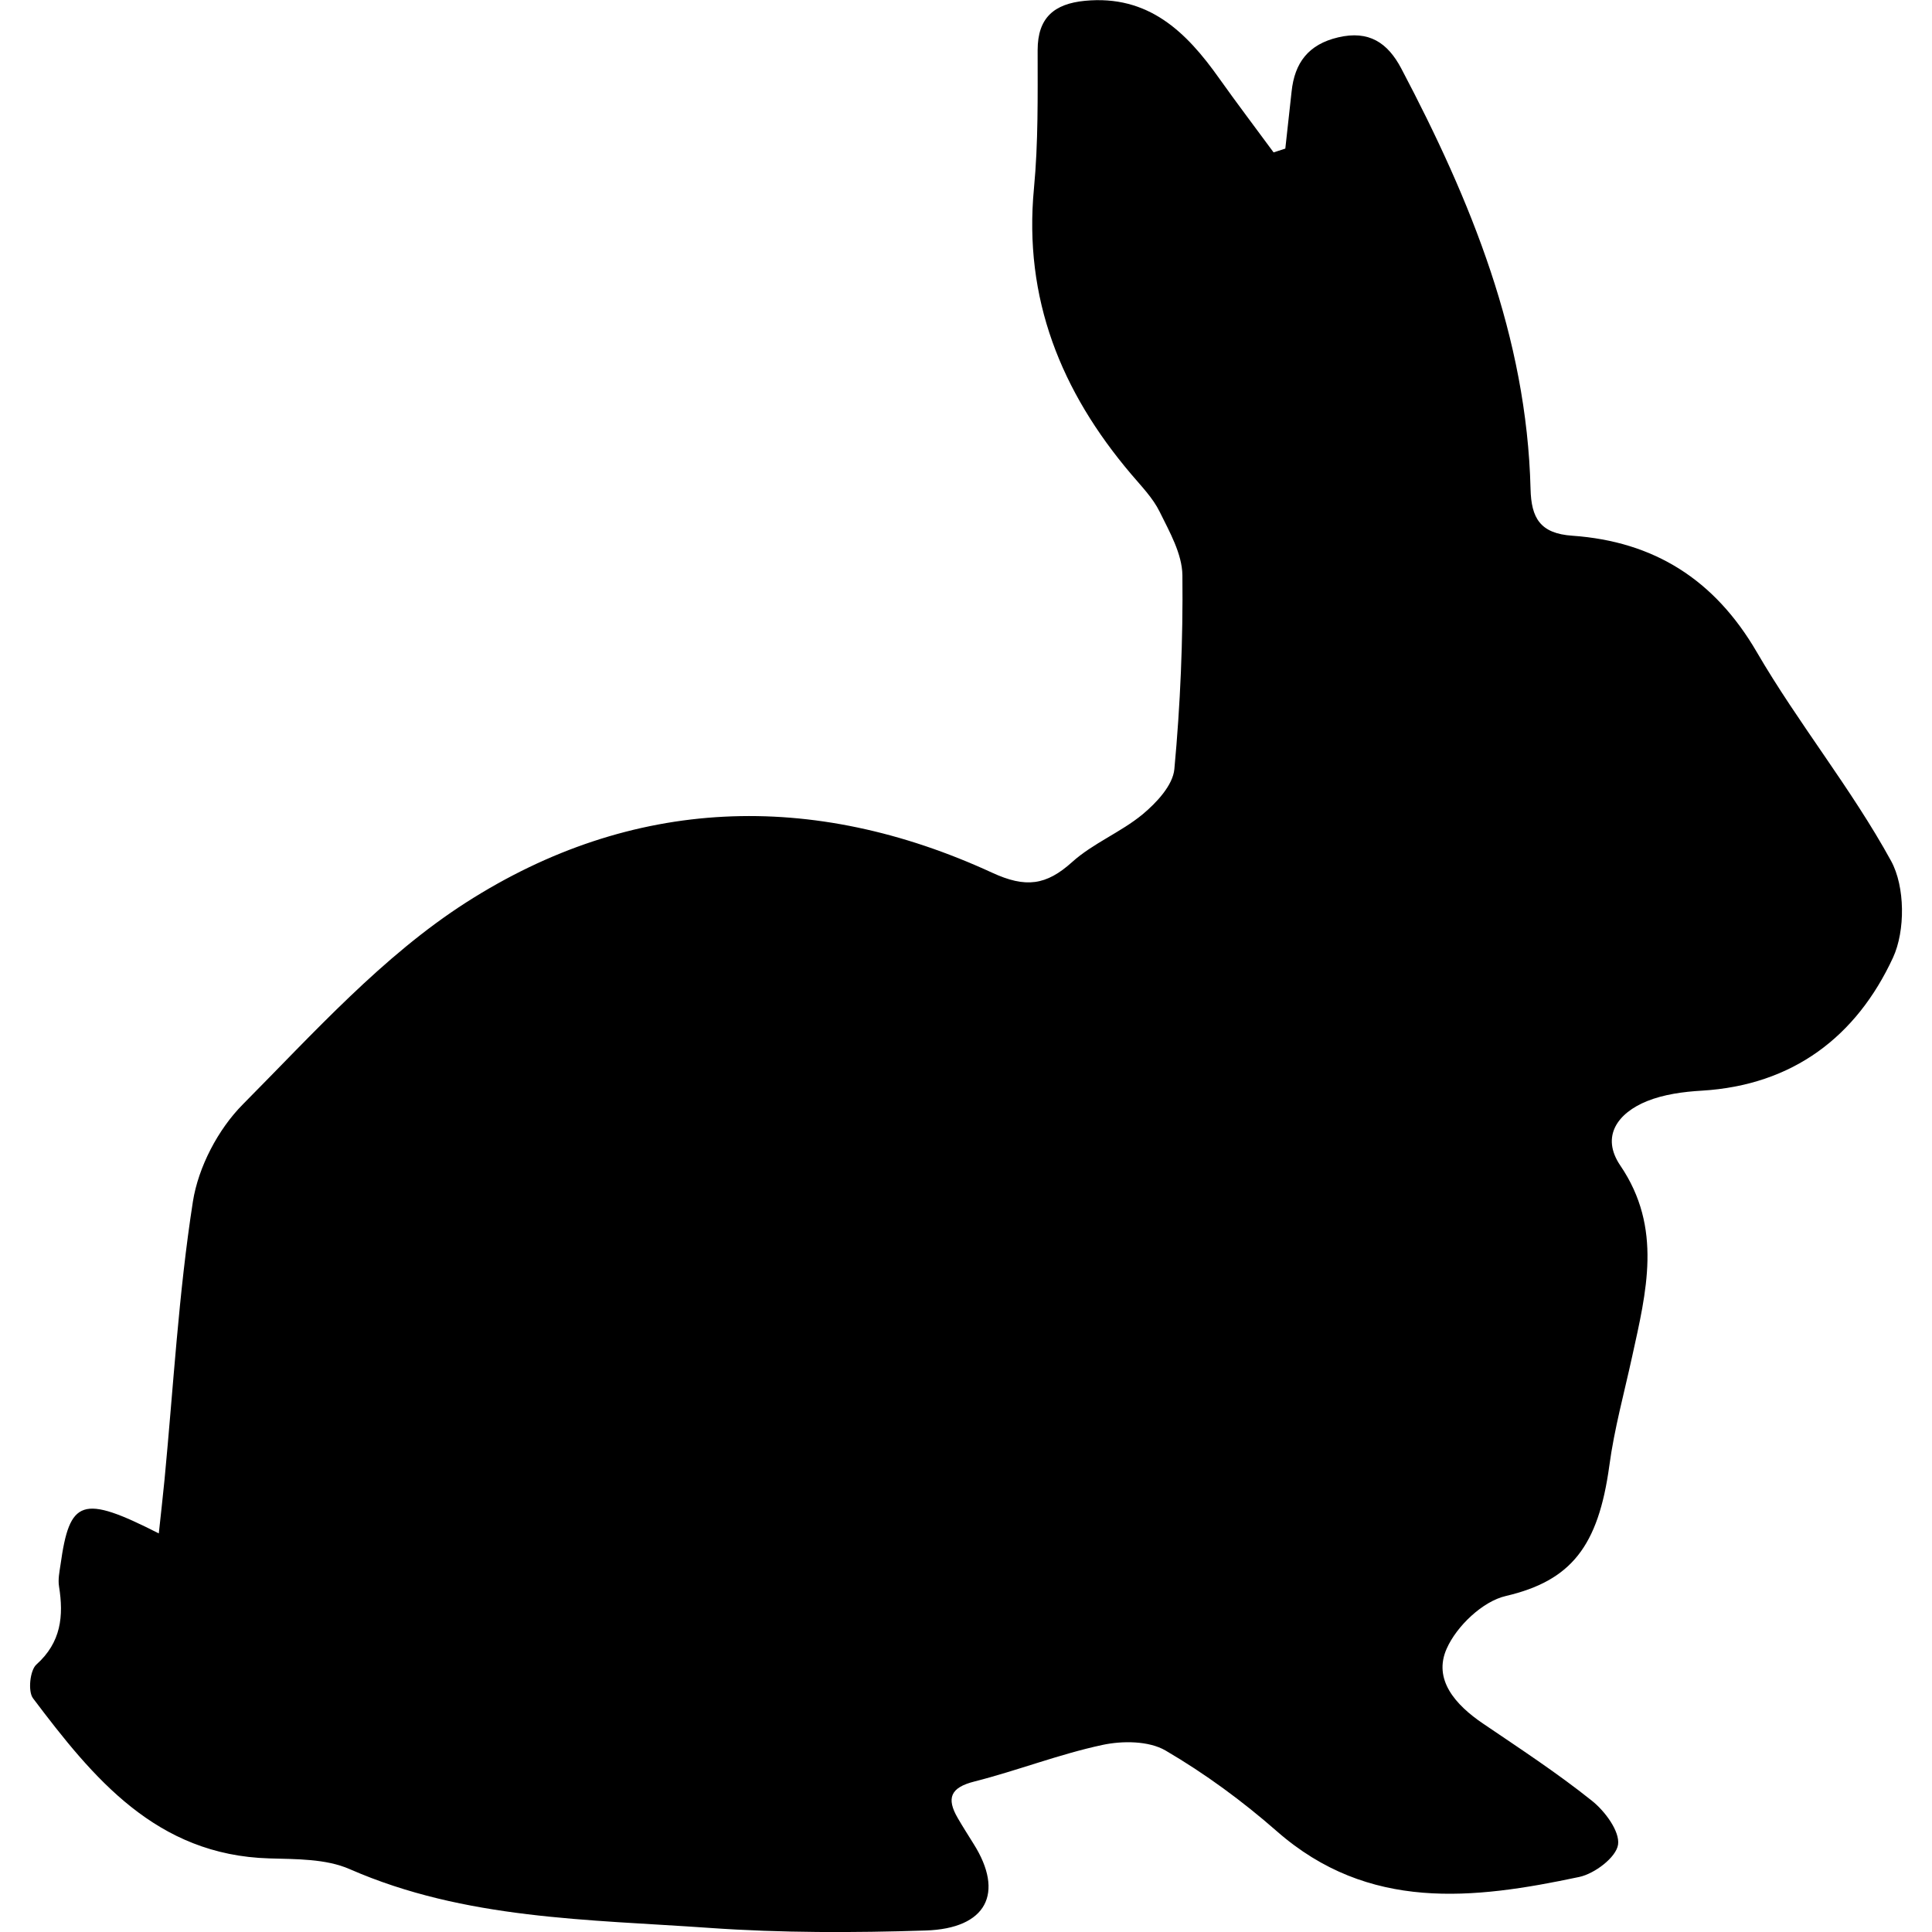 <?xml version="1.0" encoding="utf-8"?>
<!-- Generator: Adobe Illustrator 27.8.0, SVG Export Plug-In . SVG Version: 6.00 Build 0)  -->
<svg version="1.1" id="Laag_1" xmlns="http://www.w3.org/2000/svg" xmlns:xlink="http://www.w3.org/1999/xlink" x="0px" y="0px"
	 viewBox="0 0 141.73 141.73" style="enable-background:new 0 0 141.73 141.73;" xml:space="preserve">
<style type="text/css">
	.st0{fill:#FFFFFF;}
</style>
<g>
	<path d="M11.65,112.49c0.17-1.56,0.3-2.75,0.42-3.95c0.65-6.8,1.03-13.65,2.08-20.39c0.4-2.54,1.85-5.31,3.67-7.14
		c5.19-5.23,10.26-10.89,16.38-14.81c12.17-7.79,25.4-8.25,38.58-2.18c2.47,1.14,3.97,0.93,5.87-0.78c1.53-1.38,3.57-2.18,5.17-3.5
		c1.02-0.85,2.22-2.13,2.33-3.32c0.44-4.72,0.64-9.48,0.59-14.22c-0.02-1.57-0.94-3.18-1.67-4.66c-0.5-1.02-1.35-1.88-2.1-2.77
		c-5.13-6.05-7.89-12.86-7.12-20.95c0.32-3.36,0.27-6.76,0.27-10.14c0-2.4,1.23-3.4,3.46-3.62c4.66-0.45,7.44,2.27,9.86,5.69
		c1.3,1.83,2.66,3.62,3.99,5.43c0.29-0.09,0.57-0.19,0.86-0.28c0.15-1.39,0.31-2.78,0.46-4.18c0.22-2.12,1.24-3.47,3.42-3.98
		c2.25-0.53,3.63,0.39,4.63,2.29c5.1,9.68,9.2,19.68,9.48,30.83c0.05,2.14,0.7,3.28,3.07,3.44c5.98,0.42,10.43,3.21,13.53,8.54
		c3.05,5.24,6.94,10.01,9.85,15.32c1.03,1.88,1.05,5.12,0.14,7.09c-2.68,5.79-7.34,9.36-14.03,9.76c-1.36,0.08-2.78,0.27-4.02,0.77
		c-2.12,0.86-3.42,2.57-1.95,4.73c3.11,4.58,1.9,9.27,0.86,14.02c-0.58,2.66-1.31,5.3-1.67,7.99c-0.81,5.92-2.8,8.44-7.59,9.56
		c-1.7,0.39-3.61,2.21-4.34,3.86c-1.02,2.28,0.66,4.14,2.65,5.49c2.71,1.84,5.45,3.63,8,5.67c0.96,0.76,2.06,2.25,1.92,3.22
		c-0.14,0.94-1.72,2.13-2.84,2.37c-7.77,1.65-15.46,2.55-22.19-3.35c-2.52-2.21-5.27-4.23-8.16-5.92c-1.23-0.72-3.17-0.73-4.65-0.41
		c-3.17,0.68-6.23,1.88-9.38,2.68c-1.75,0.44-2.07,1.22-1.22,2.68c0.37,0.64,0.77,1.26,1.16,1.89c2.28,3.61,0.97,6.22-3.52,6.36
		c-5.27,0.17-10.58,0.18-15.84-0.19c-8.91-0.63-17.94-0.61-26.4-4.31c-1.75-0.77-3.92-0.73-5.91-0.79
		c-8.29-0.24-12.91-5.89-17.33-11.75c-0.38-0.51-0.22-2.05,0.25-2.47c1.82-1.63,2.01-3.56,1.66-5.74c-0.08-0.51,0.03-1.05,0.11-1.58
		C5.11,109.98,6,109.62,11.65,112.49z"/>
</g>
</svg>
